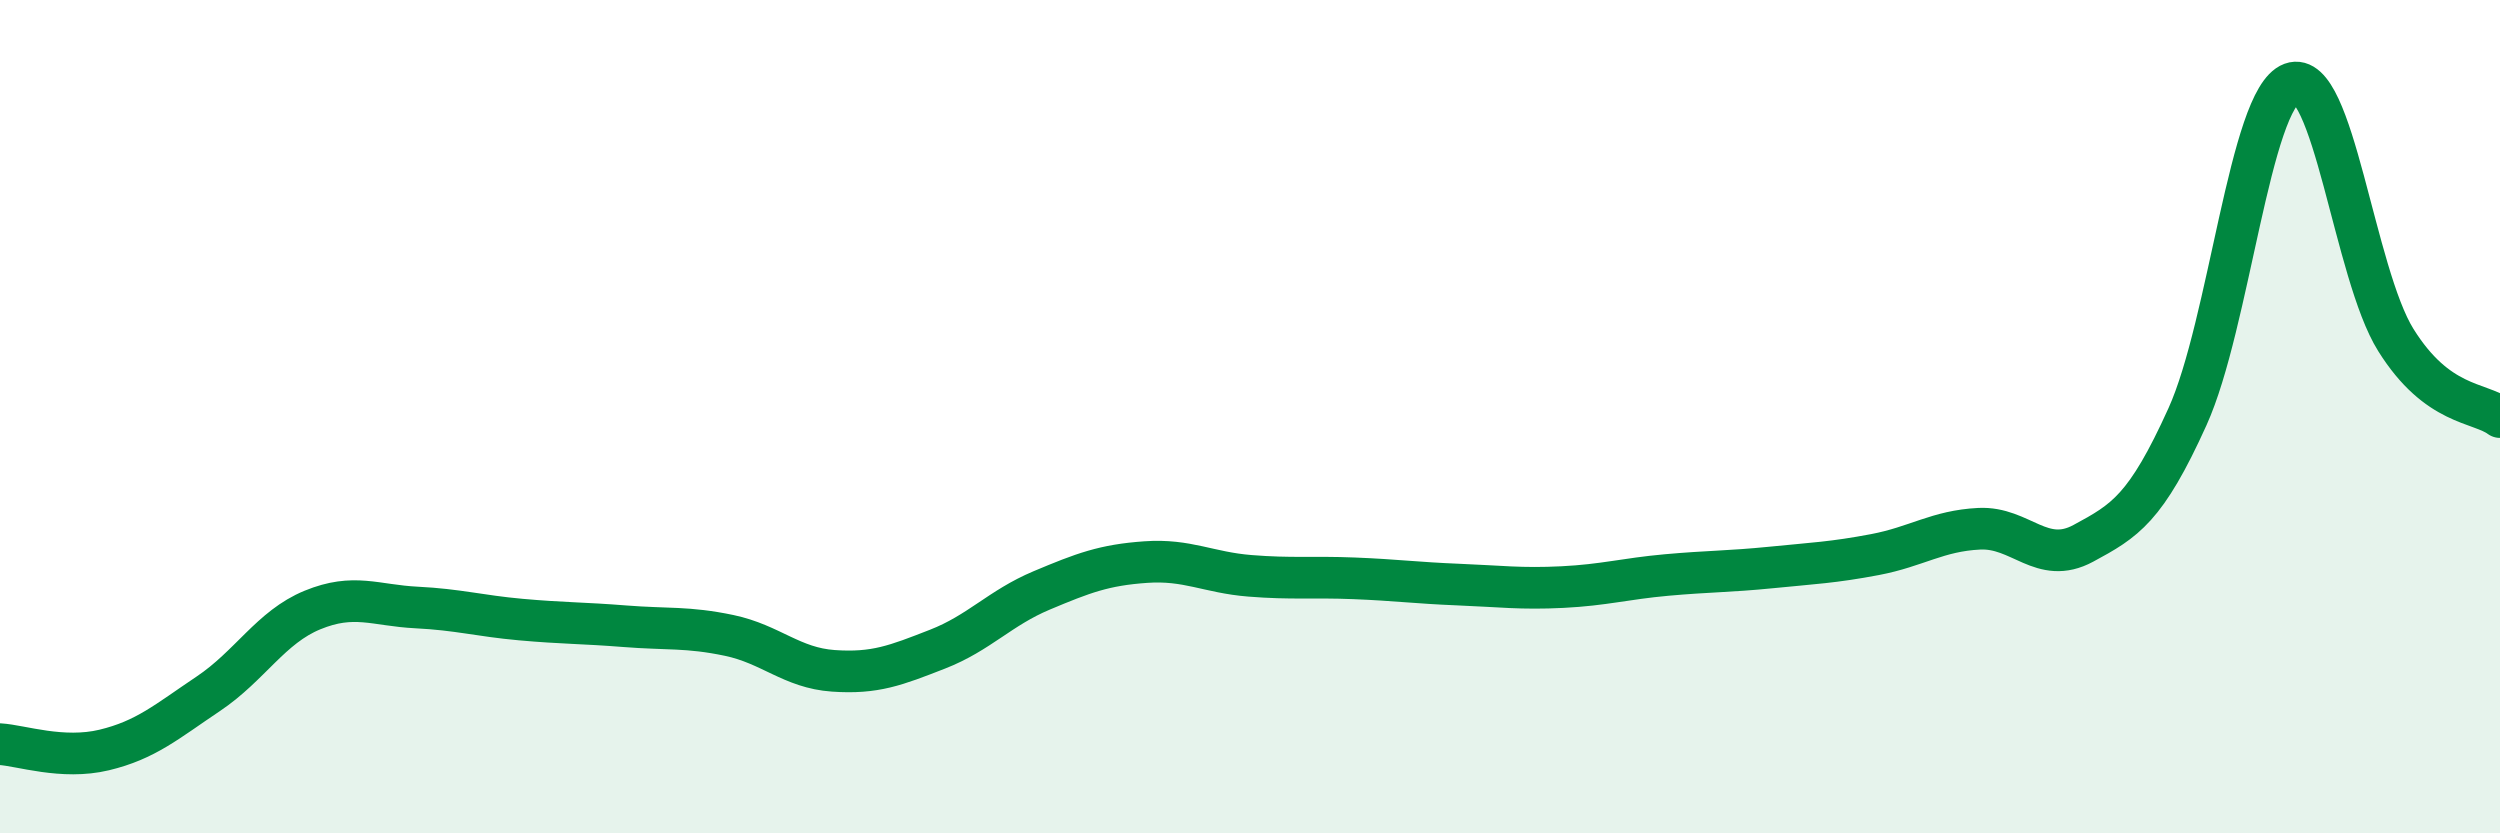 
    <svg width="60" height="20" viewBox="0 0 60 20" xmlns="http://www.w3.org/2000/svg">
      <path
        d="M 0,17.86 C 0.5,17.89 1.5,18.24 2.5,18 C 3.5,17.76 4,17.32 5,16.65 C 6,15.98 6.5,15.05 7.5,14.64 C 8.5,14.23 9,14.53 10,14.58 C 11,14.63 11.5,14.78 12.5,14.87 C 13.5,14.96 14,14.95 15,15.03 C 16,15.11 16.5,15.04 17.5,15.25 C 18.5,15.46 19,16.03 20,16.1 C 21,16.17 21.5,15.97 22.5,15.58 C 23.5,15.19 24,14.59 25,14.17 C 26,13.75 26.5,13.56 27.5,13.49 C 28.5,13.42 29,13.74 30,13.82 C 31,13.9 31.5,13.84 32.5,13.88 C 33.5,13.92 34,13.99 35,14.03 C 36,14.07 36.5,14.14 37.5,14.09 C 38.5,14.04 39,13.89 40,13.8 C 41,13.71 41.5,13.72 42.5,13.62 C 43.5,13.52 44,13.5 45,13.31 C 46,13.12 46.5,12.74 47.5,12.69 C 48.5,12.64 49,13.58 50,13.04 C 51,12.5 51.5,12.21 52.5,10 C 53.5,7.79 54,2.37 55,2 C 56,1.63 56.5,6.56 57.5,8.16 C 58.5,9.76 59.5,9.64 60,10.01L60 20L0 20Z"
        fill="#008740"
        opacity="0.1"
        stroke-linecap="round"
        stroke-linejoin="round"
      />
      <path
        d="M 0,17.86 C 0.5,17.89 1.5,18.24 2.5,18 C 3.5,17.76 4,17.32 5,16.65 C 6,15.98 6.5,15.05 7.5,14.64 C 8.5,14.23 9,14.53 10,14.58 C 11,14.63 11.5,14.78 12.5,14.87 C 13.5,14.96 14,14.95 15,15.03 C 16,15.11 16.5,15.04 17.5,15.25 C 18.5,15.46 19,16.03 20,16.1 C 21,16.17 21.5,15.97 22.5,15.58 C 23.5,15.19 24,14.59 25,14.17 C 26,13.75 26.5,13.56 27.5,13.49 C 28.5,13.42 29,13.74 30,13.82 C 31,13.9 31.5,13.84 32.5,13.88 C 33.5,13.92 34,13.99 35,14.03 C 36,14.07 36.5,14.14 37.5,14.09 C 38.5,14.04 39,13.89 40,13.8 C 41,13.71 41.5,13.72 42.5,13.62 C 43.5,13.52 44,13.5 45,13.31 C 46,13.12 46.5,12.74 47.5,12.69 C 48.5,12.64 49,13.58 50,13.04 C 51,12.5 51.5,12.21 52.5,10 C 53.5,7.79 54,2.37 55,2 C 56,1.63 56.5,6.56 57.5,8.16 C 58.5,9.76 59.5,9.64 60,10.01"
        stroke="#008740"
        stroke-width="1"
        fill="none"
        stroke-linecap="round"
        stroke-linejoin="round"
      />
    </svg>
  